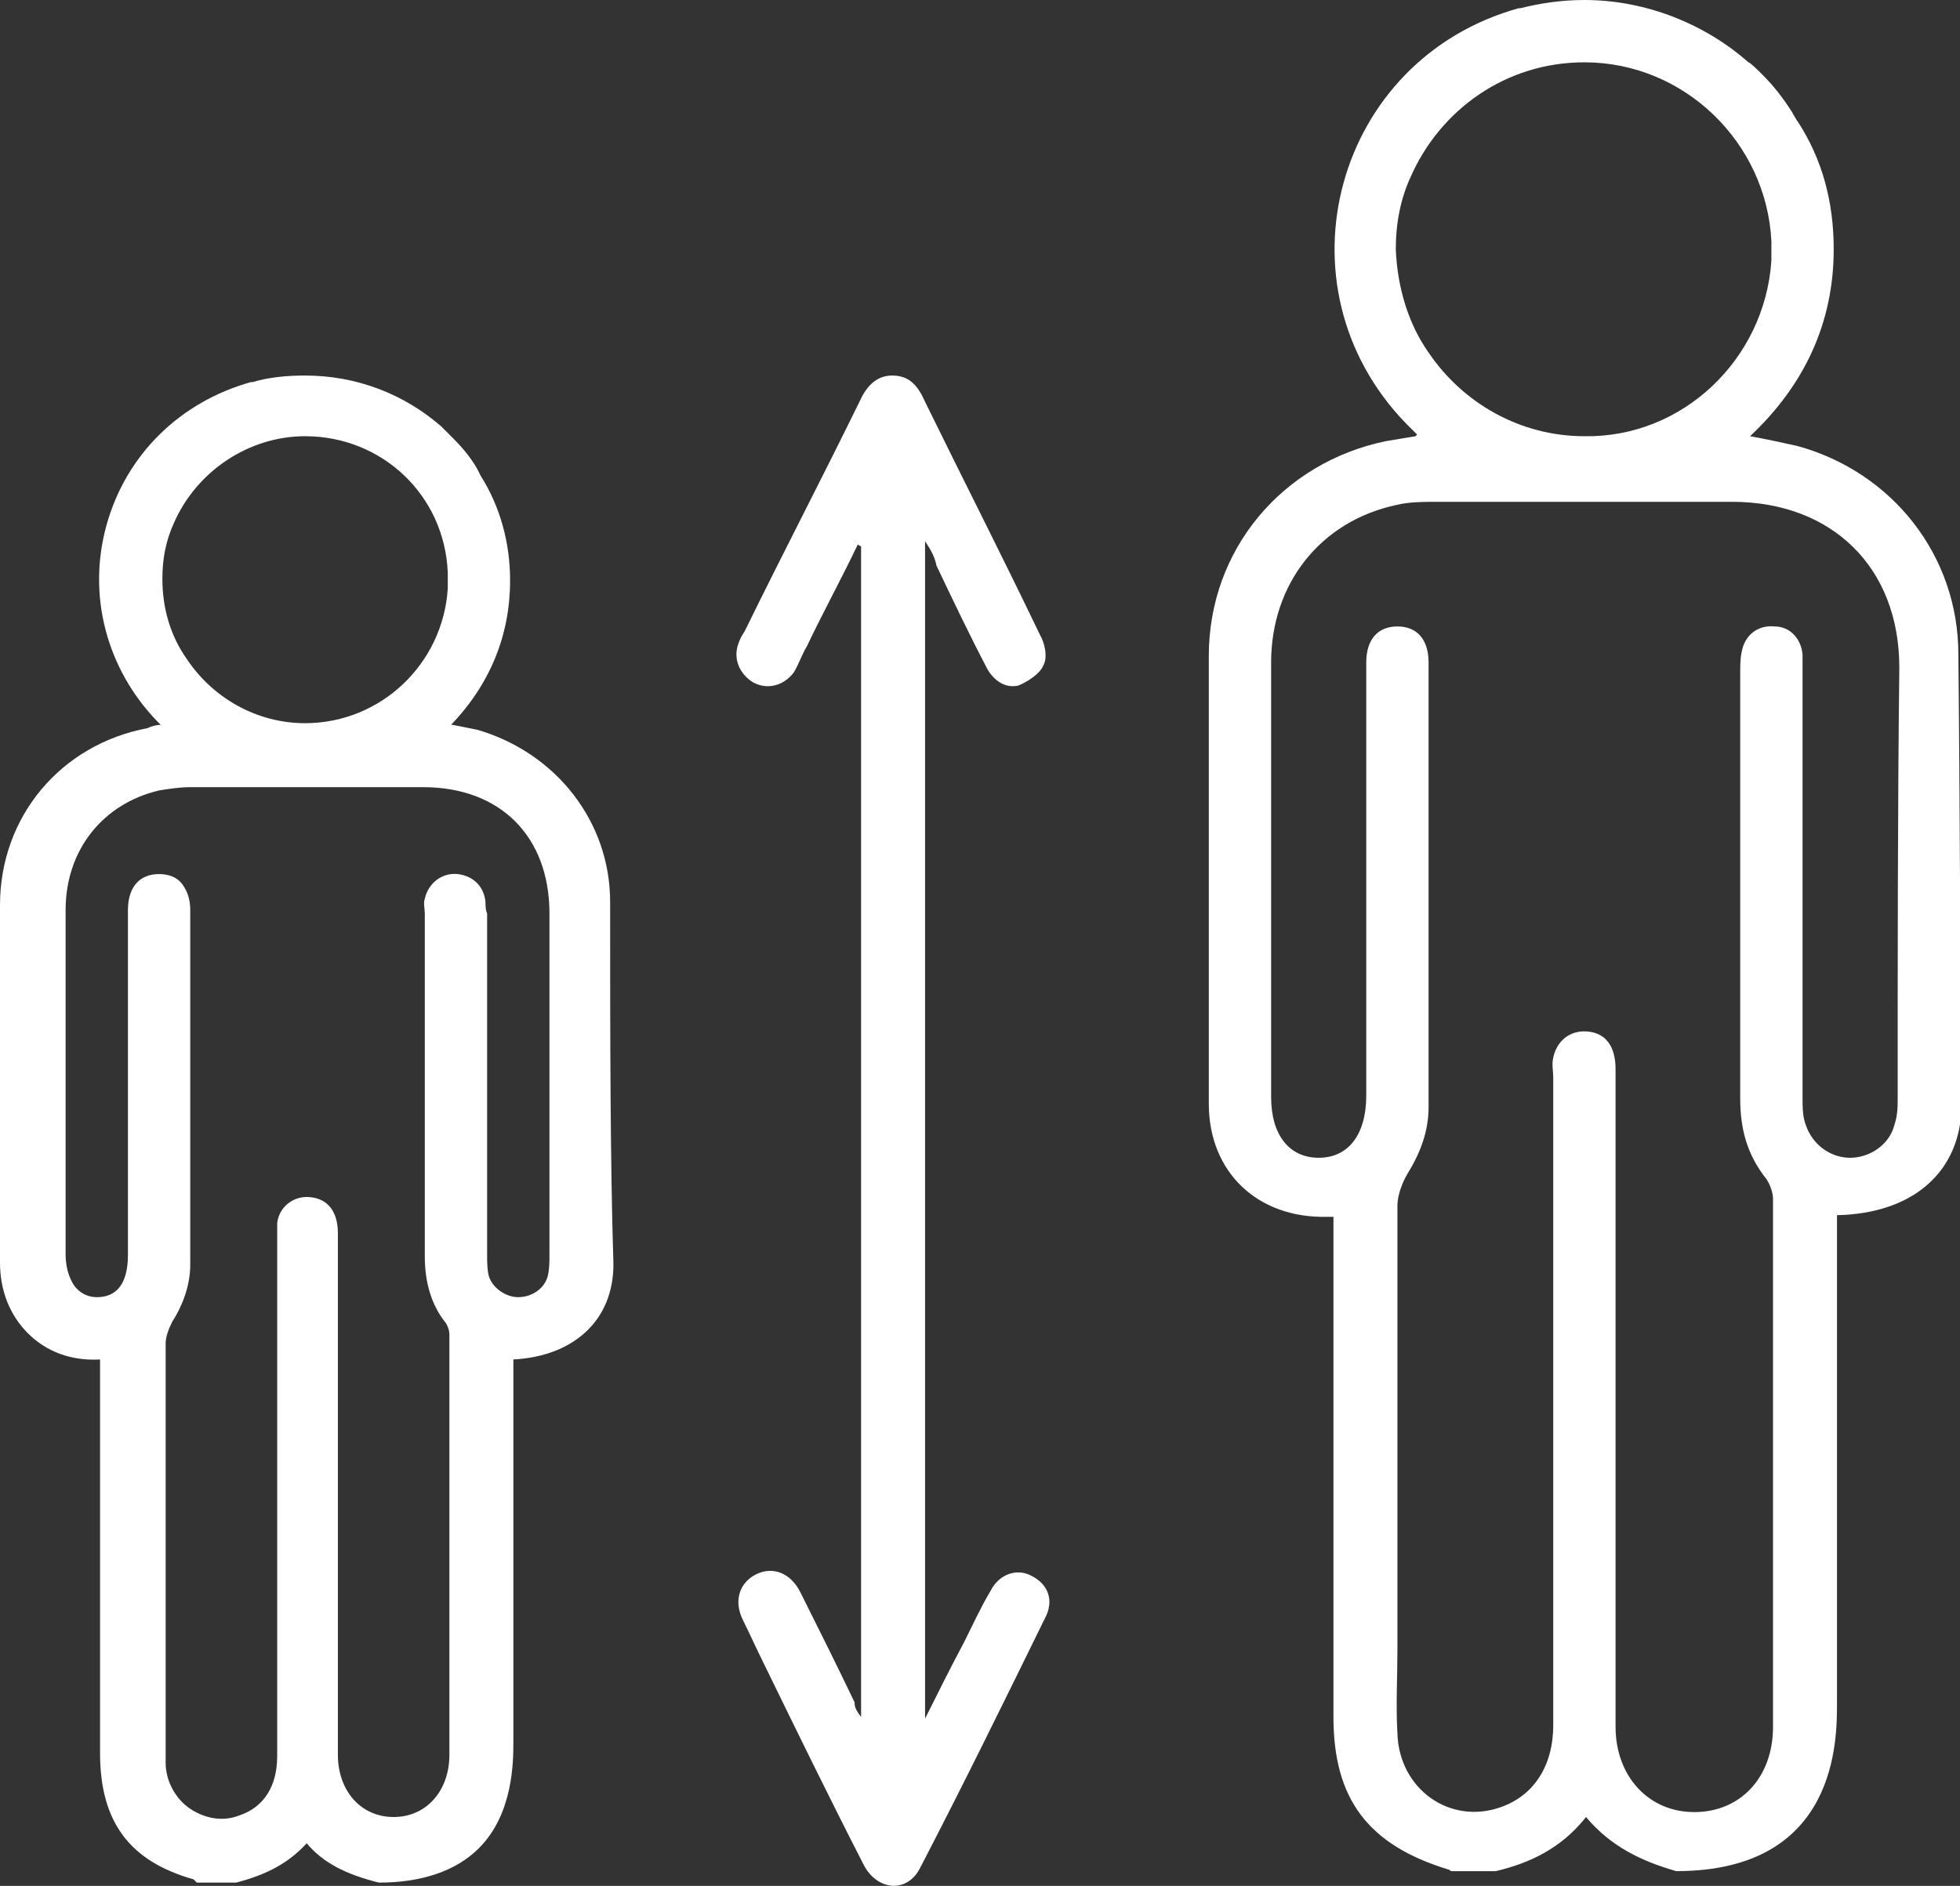<?xml version="1.0" encoding="utf-8"?>
<!-- Generator: Adobe Illustrator 27.9.0, SVG Export Plug-In . SVG Version: 6.00 Build 0)  -->
<svg version="1.1" id="Layer_2_00000027584102104206517100000008293490942482065558_"
	 xmlns="http://www.w3.org/2000/svg" xmlns:xlink="http://www.w3.org/1999/xlink" x="0px" y="0px" viewBox="0 0 119.5 115"
	 style="enable-background:new 0 0 119.5 115;" xml:space="preserve">
<rect x="0" y="0" width="119.5" height="115" fill="#333333" stroke="none"/>
<style type="text/css">
	.st0{fill:#FFFFFF;}
</style>
<g id="Layer_1-2">
	<g>
		<path class="st0" d="M37.2,55c0-4.9-3.3-9.1-8.1-10.5c-0.5-0.1-1-0.2-1.5-0.3c0,0-0.1,0-0.1,0c2.4-2.5,3.6-5.5,3.6-8.8
			c0-2.3-0.6-4.5-1.8-6.4l-0.2-0.4c-0.4-0.7-0.9-1.3-1.5-1.9c-0.2-0.2-0.5-0.5-0.7-0.7l0,0c-2.3-2-5.2-3.1-8.3-3.1
			c-1.1,0-2.2,0.1-3.2,0.4l-0.1,0c-4.3,1.2-7.6,4.4-8.8,8.7c-1.2,4.3,0,8.8,3.1,12c0,0,0.1,0.1,0.1,0.1c0,0,0,0,0.1,0.1
			c-0.3,0-0.6,0.1-0.8,0.2C3.7,45.4,0,49.8,0,55.2c0,7.3,0,14.5,0,21.8c0,1.7,0.6,3.2,1.7,4.3c1.1,1.1,2.6,1.7,4.4,1.6v24
			c0,4.2,1.8,6.6,5.7,7.7l0.2,0.2h2.4c1.9-0.5,3.2-1.2,4.3-2.4c1,1.2,2.4,1.9,4.4,2.4c2.6,0,4.7-0.7,6.1-2.1
			c2.1-2.1,2.1-5.3,2.1-6.5c0-5.5,0-11.1,0-16.6v-6.7c3.7-0.2,6.1-2.4,6.1-5.8C37.2,70.6,37.2,62.9,37.2,55L37.2,55z M29.6,55
			c-0.1-1-0.8-1.6-1.7-1.7c-1-0.1-1.8,0.6-2,1.5c-0.1,0.3,0,0.6,0,0.9v6.7c0,4.7,0,9.5,0,14.2c0,1.6,0.4,3,1.3,4.1
			c0.1,0.2,0.2,0.4,0.2,0.7c0,8.5,0,17.1,0,25.6c0,2.2-1.4,3.8-3.4,3.8l0,0c-2,0-3.4-1.6-3.4-3.8c0-3.7,0-7.4,0-11.1v-4.8V75.2
			c0-1.3-0.6-2.1-1.7-2.2c-1-0.1-1.9,0.6-2,1.6c0,0.3,0,0.5,0,0.8v0.2v31.5c0,1.8-0.8,3.1-2.3,3.6c-1,0.4-2.1,0.2-3-0.4
			c-0.9-0.6-1.5-1.7-1.5-2.8c0-0.9,0-1.9,0-2.8c0-0.4,0-0.8,0-1.2v-4.2c0-5.8,0-11.6,0-17.4c0-0.4,0.2-0.9,0.4-1.3
			c0.7-1.1,1.1-2.3,1.1-3.5c0-7.2,0-14.4,0-21.6c0-0.7-0.2-1.2-0.5-1.6c-0.3-0.4-0.8-0.6-1.4-0.6l0,0c-1.2,0-1.9,0.8-1.9,2.2
			c0,4.8,0,9.5,0,14.3v6.7c0,1-0.2,2.6-1.9,2.6c-0.5,0-0.9-0.2-1.2-0.5c-0.4-0.4-0.7-1.2-0.7-2.1v-5.9c0-5.1,0-10.1,0-15.1
			c0-3.7,2.3-6.5,5.7-7.3c0.6-0.1,1.3-0.2,1.9-0.2c4.7,0,9.5,0,14.2,0c4.7,0,7.7,3,7.7,7.7c0,7,0,13.9,0,20.9c0,0.3,0,0.8-0.1,1.2
			c-0.2,0.8-1,1.3-1.8,1.3l0,0c-0.8,0-1.6-0.6-1.8-1.3c-0.1-0.4-0.1-0.9-0.1-1.2c0-5.5,0-10.9,0-16.4v-4.5
			C29.6,55.5,29.6,55.2,29.6,55L29.6,55z M27.3,35.9c-0.3,4.6-4.1,8.2-8.7,8.2h0c-2.9,0-5.6-1.5-7.2-3.9c-1-1.4-1.5-3.1-1.5-4.9
			c0-1.2,0.2-2.3,0.7-3.4c1.4-3.2,4.6-5.3,8-5.3h0c4.7,0,8.5,3.6,8.7,8.3v0.4L27.3,35.9L27.3,35.9z"/>
		<path class="st0" d="M119.4,39.9c0-6-4-11.1-9.8-12.7c-0.9-0.2-1.8-0.4-2.9-0.6c3.3-3.1,5.1-6.9,5.1-11.4c0-2.9-0.7-5.5-2.2-7.8
			c-0.1-0.1-0.1-0.2-0.2-0.3c0-0.1-0.1-0.1-0.1-0.2c-0.5-0.8-1.1-1.6-1.8-2.3c-0.3-0.3-0.8-0.8-0.9-0.8C104,1.5,100.4,0,96.6,0
			c-1.4,0-2.7,0.2-3.9,0.5c0,0-0.1,0-0.1,0c-11.2,3.1-15,16.9-6.9,25.3c0,0,0.1,0.1,0.1,0.1c0.2,0.2,0.4,0.4,0.6,0.6
			c0,0-0.1,0.1-0.1,0.1c-0.6,0.1-1.2,0.2-1.8,0.3c-6.3,1.3-10.8,6.6-10.8,13.1c0,9.1,0,18.2,0,27.3c0,4.2,3,7,7.2,6.9
			c0.1,0,0.2,0,0.4,0v1.3c0,9.8,0,19.5,0,29.2c0,5,2.1,7.8,7,9.3c0.1,0,0.1,0.1,0.2,0.1h2.7c2.1-0.5,4-1.4,5.5-3.3
			c1.5,1.8,3.4,2.7,5.5,3.3c9.9,0,9.8-8.1,9.8-10.3c0-9.4,0-18.9,0-28.4v-1.3c4.7-0.1,7.6-2.7,7.6-6.8
			C119.5,58.3,119.5,49.1,119.4,39.9L119.4,39.9z M85.1,15.2c0-1.6,0.3-3.1,0.9-4.4c1.8-4.1,5.8-7,10.6-7c6.1,0,11.1,4.9,11.4,10.9
			c0,0.1,0,0.2,0,0.2c0,0.1,0,0.2,0,0.3c0,0.1,0,0.2,0,0.2c0,0.1,0,0.2,0,0.4c0,0,0,0.1,0,0.1c-0.4,6-5.4,10.8-11.4,10.7
			c-3.9,0-7.4-2-9.5-5.1C85.9,19.8,85.2,17.6,85.1,15.2L85.1,15.2z M115.7,66.9c0,0.6,0,1.1-0.2,1.7c-0.3,1.2-1.5,2-2.7,2
			c-1.2,0-2.3-0.8-2.7-2c-0.2-0.5-0.2-1.1-0.2-1.7c0-8.6,0-17.3,0-25.9c0-0.4,0-0.8,0-1.1c-0.1-1-0.8-1.7-1.7-1.7
			c-1-0.1-1.8,0.5-2,1.5c-0.1,0.4-0.1,0.9-0.1,1.3c0,8.7,0,17.3,0,26c0,1.8,0.4,3.4,1.6,4.9c0.2,0.3,0.4,0.8,0.4,1.2
			c0,10.7,0,21.4,0,32.2c0,3.1-2,5.2-4.8,5.2c-2.8,0-4.8-2.2-4.8-5.2c0-6.6,0-13.2,0-19.9c0-6.7,0-13.5,0-20.2
			c0-1.4-0.6-2.2-1.7-2.3c-1.1-0.1-1.9,0.6-2.1,1.6c-0.1,0.4,0,0.8,0,1.2c0,13.2,0,26.4,0,39.5c0,2.5-1.2,4.3-3.2,5
			c-3.1,1.1-6.2-1.1-6.3-4.5c-0.1-1.7,0-3.4,0-5.1c0-9.1,0-18.1,0-27.1c0-0.6,0.3-1.4,0.6-1.9c0.8-1.3,1.3-2.6,1.3-4.1
			c0-9,0-18.1,0-27.1c0-1.4-0.7-2.2-1.9-2.2c-1.2,0-1.9,0.8-1.9,2.2c0,8.8,0,17.6,0,26.4c0,2.4-1.1,3.8-2.9,3.8s-2.9-1.4-2.9-3.7
			c0-8.8,0-17.7,0-26.5c0-4.8,3-8.6,7.6-9.6c0.8-0.2,1.7-0.2,2.6-0.2c6,0,11.9,0,17.9,0c6.1,0,10.2,4,10.2,10.1
			C115.7,49.4,115.7,58.1,115.7,66.9L115.7,66.9z"/>
		<path class="st0" d="M52.5,104.7V33.3c0,0-0.1,0-0.2-0.1c-1,2.1-2.1,4.1-3.1,6.2c-0.3,0.5-0.5,1.1-0.8,1.6
			c-0.6,0.8-1.6,1.1-2.5,0.6c-0.8-0.5-1.2-1.4-0.9-2.3c0.1-0.3,0.2-0.5,0.4-0.8c2.3-4.7,4.7-9.3,7-14c0.4-0.9,1-1.6,2-1.6
			c1.1,0,1.6,0.7,2,1.6c2.3,4.7,4.7,9.4,7,14.2c0.3,0.5,0.5,1.4,0.2,1.9c-0.2,0.5-1,1-1.5,1.2c-0.8,0.2-1.5-0.3-1.9-1
			c-1.1-2.1-2.1-4.2-3.1-6.3C57,34,56.8,33.6,56.4,33v71.8c0.9-1.8,1.6-3.2,2.4-4.7c0.5-1,1-2.1,1.6-3.1c0.5-1,1.6-1.4,2.5-0.9
			c1,0.5,1.4,1.5,0.8,2.6c-2.5,5.1-5,10.2-7.6,15.2c-0.8,1.6-2.7,1.4-3.5-0.3c-2.1-4.1-4.1-8.2-6.1-12.3c-0.4-0.8-0.8-1.7-1.2-2.5
			c-0.6-1.2-0.2-2.3,0.8-2.8c1-0.5,2.1-0.1,2.7,1.1c1.1,2.2,2.2,4.4,3.3,6.7C52.1,104.1,52.2,104.3,52.5,104.7L52.5,104.7z"/>
	</g>
</g>
</svg>
